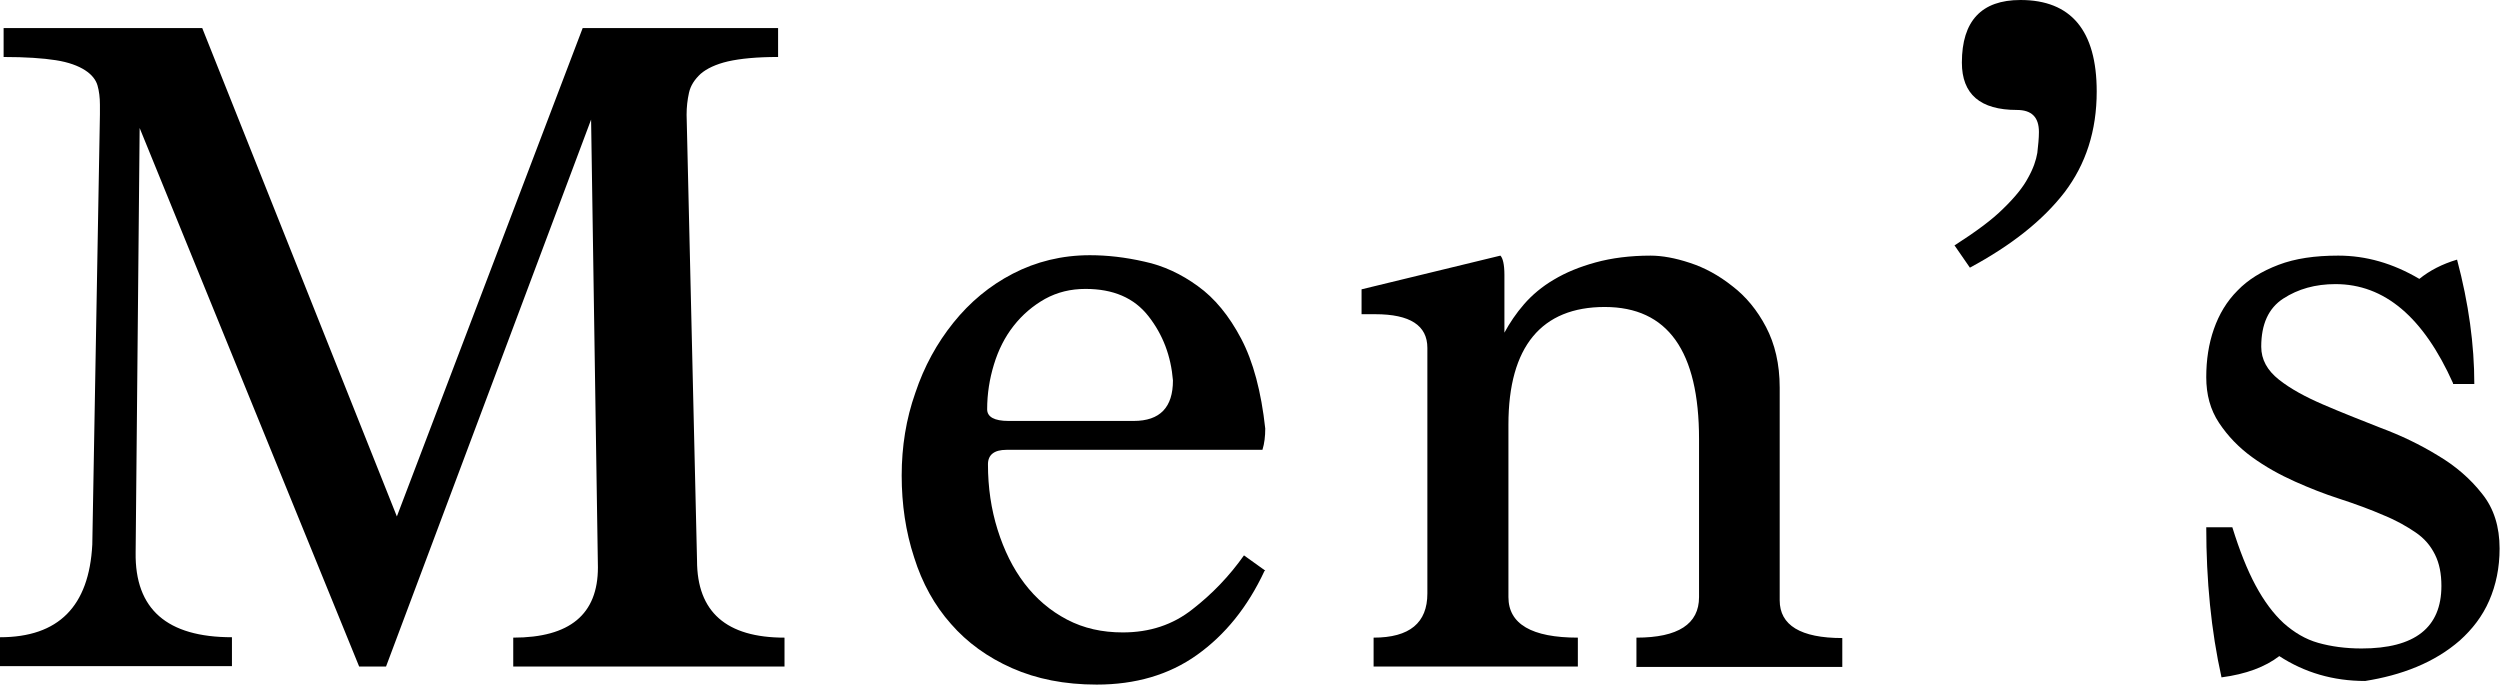 <?xml version="1.0" encoding="UTF-8"?>
<svg id="_レイヤー_2" data-name="レイヤー 2" xmlns="http://www.w3.org/2000/svg" viewBox="0 0 62.3 17.06">
  <g id="_文字" data-name="文字">
    <g>
      <path d="M12.79,16.61v-.72c1.41,0,2.11-.58,2.11-1.75l-.17-11.16-5.11,13.63h-.67L3.48,3.19l-.1,10.58c-.02,1.41,.78,2.11,2.4,2.11v.72H0v-.72c1.46,0,2.22-.77,2.3-2.31l.19-10.72v-.24c0-.18-.02-.34-.06-.48-.04-.14-.14-.27-.31-.38-.17-.11-.41-.2-.73-.25s-.75-.08-1.3-.08V.7H5.04l4.85,12.17L14.52,.7h4.87v.72c-.53,0-.94,.04-1.25,.11-.3,.07-.53,.18-.68,.31-.15,.14-.25,.29-.29,.47-.04,.18-.06,.36-.06,.55l.26,11.11c0,1.28,.73,1.92,2.18,1.92v.72h-6.77Z"/>
      <path d="M31.51,14.23c-.42,.9-.98,1.59-1.68,2.09-.7,.5-1.54,.74-2.5,.74-.8,0-1.5-.14-2.11-.41-.61-.27-1.12-.64-1.52-1.1-.41-.46-.72-1.02-.92-1.66-.21-.64-.31-1.32-.31-2.04s.11-1.41,.34-2.06c.22-.66,.54-1.24,.95-1.75,.41-.51,.9-.92,1.48-1.22,.58-.3,1.22-.46,1.92-.46,.43,0,.88,.05,1.36,.16,.47,.1,.92,.31,1.33,.61,.42,.3,.78,.74,1.08,1.31,.3,.57,.5,1.32,.6,2.24,0,.19-.02,.37-.07,.53h-6.38c-.3,0-.46,.12-.46,.36,0,.58,.08,1.12,.24,1.63,.16,.51,.38,.96,.67,1.34,.29,.38,.64,.68,1.06,.9s.88,.32,1.39,.32c.67,0,1.25-.19,1.74-.58,.49-.38,.92-.83,1.28-1.34l.53,.38Zm-3.26-3.74c.66,0,.98-.34,.98-1.01-.05-.61-.25-1.14-.61-1.6s-.88-.68-1.57-.68c-.37,0-.7,.08-1.01,.25-.3,.17-.56,.39-.78,.67-.22,.28-.38,.6-.49,.96-.11,.36-.17,.73-.17,1.12,0,.19,.18,.29,.53,.29h3.12Z"/>
      <path d="M40.78,16.61v-.72c1.04,0,1.56-.34,1.56-1.01v-3.94c0-2.19-.78-3.29-2.35-3.29s-2.4,.98-2.4,2.93v4.3c0,.67,.58,1.01,1.73,1.01v.72h-5.09v-.72c.9,0,1.34-.37,1.34-1.1v-6.12c0-.56-.43-.84-1.3-.84h-.34v-.62l3.46-.84c.06,.06,.1,.22,.1,.48v1.44c.13-.24,.29-.48,.49-.71,.2-.23,.45-.44,.74-.61,.3-.18,.64-.32,1.04-.43,.4-.11,.86-.17,1.37-.17,.29,0,.62,.06,.98,.18,.37,.12,.72,.31,1.06,.58,.34,.26,.62,.6,.84,1.02,.22,.42,.34,.92,.34,1.51v5.3c0,.62,.52,.94,1.56,.94v.72h-5.14Z"/>
      <path d="M48.7,6.12c.53-.34,.94-.64,1.22-.92,.29-.28,.5-.54,.62-.77,.13-.23,.2-.44,.23-.62,.02-.18,.04-.36,.04-.52,0-.37-.18-.55-.55-.55-.91,0-1.37-.39-1.37-1.18,0-1.04,.49-1.56,1.46-1.56,1.26,0,1.9,.76,1.9,2.28,0,.98-.27,1.81-.8,2.51-.54,.7-1.32,1.32-2.36,1.88l-.38-.55Z"/>
      <path d="M61.13,9.55c-.74-1.65-1.71-2.47-2.93-2.47-.5,0-.93,.12-1.3,.36-.37,.24-.55,.64-.55,1.2,0,.32,.15,.59,.44,.82s.66,.43,1.1,.62c.44,.19,.92,.38,1.43,.58,.51,.19,.99,.42,1.43,.69,.44,.26,.81,.58,1.1,.95,.3,.37,.44,.83,.44,1.37,0,.48-.09,.91-.26,1.3s-.42,.71-.73,.99c-.31,.27-.67,.49-1.08,.66-.41,.17-.84,.28-1.28,.35-.8,0-1.51-.21-2.14-.62-.35,.27-.83,.45-1.44,.53-.26-1.17-.38-2.42-.38-3.74h.65c.18,.58,.37,1.06,.58,1.45,.21,.39,.44,.7,.7,.94,.26,.23,.54,.4,.86,.49s.68,.14,1.08,.14c1.33,0,1.99-.52,1.99-1.56,0-.3-.05-.56-.16-.78s-.26-.4-.48-.55-.48-.3-.8-.43c-.32-.14-.7-.28-1.13-.42-.34-.11-.7-.25-1.08-.42-.38-.17-.74-.37-1.07-.61-.33-.24-.6-.52-.82-.85-.22-.33-.32-.71-.32-1.14s.06-.83,.19-1.2c.13-.37,.32-.69,.59-.96,.26-.27,.6-.48,1.02-.64s.91-.23,1.49-.23c.69,0,1.36,.19,2.02,.58,.26-.21,.57-.37,.94-.48,.29,1.09,.43,2.12,.43,3.1h-.53Z"/>
    </g>
  </g>
</svg>